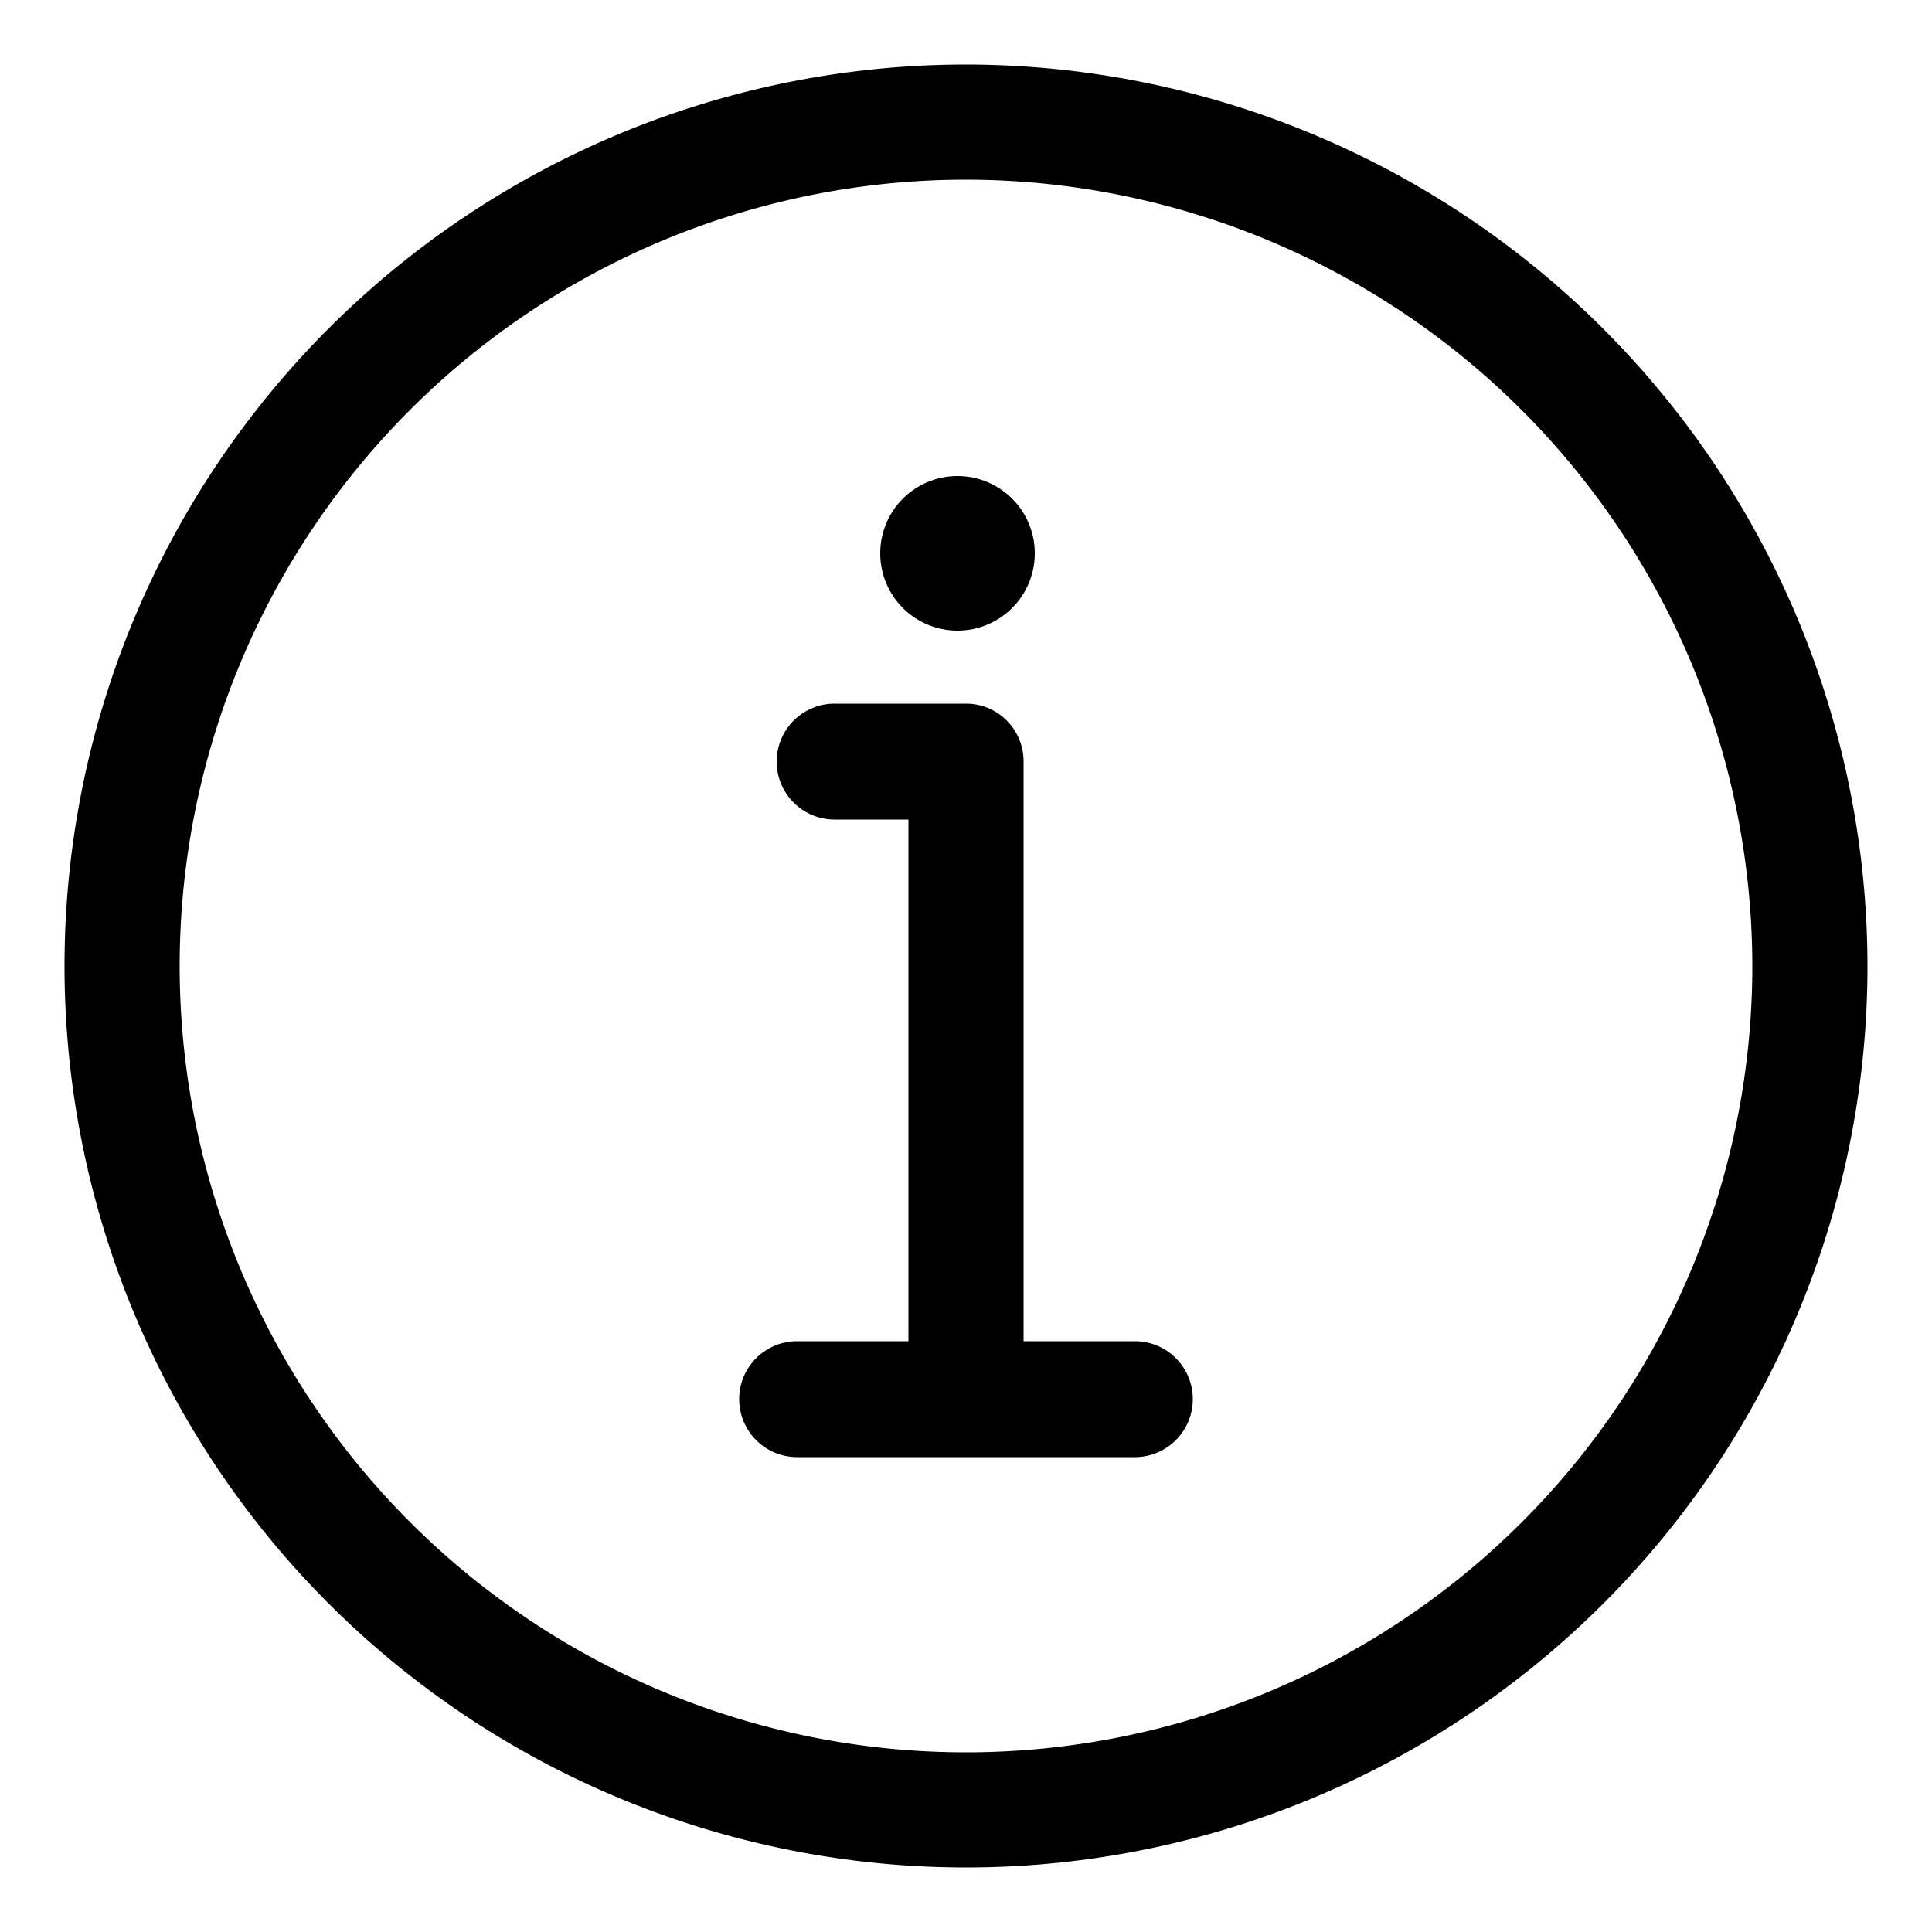 <svg id="Layer_1" data-name="Layer 1" xmlns="http://www.w3.org/2000/svg" viewBox="0 0 50 50"><path d="M25,1.67A23.33,23.33,0,1,0,48.33,25,23.35,23.35,0,0,0,25,1.67ZM45.35,25A20.35,20.35,0,1,1,25,4.65,20.37,20.37,0,0,1,45.35,25Z"/><path d="M24.78,16.32a2,2,0,1,0-2-2A2,2,0,0,0,24.78,16.32Z"/><path d="M29.37,34.71H26.49v-15A1.49,1.49,0,0,0,25,18.21H21.6a1.49,1.49,0,1,0,0,3h1.91V34.71H20.63a1.49,1.49,0,0,0,0,3h8.74a1.49,1.49,0,0,0,0-3Z"/></svg>